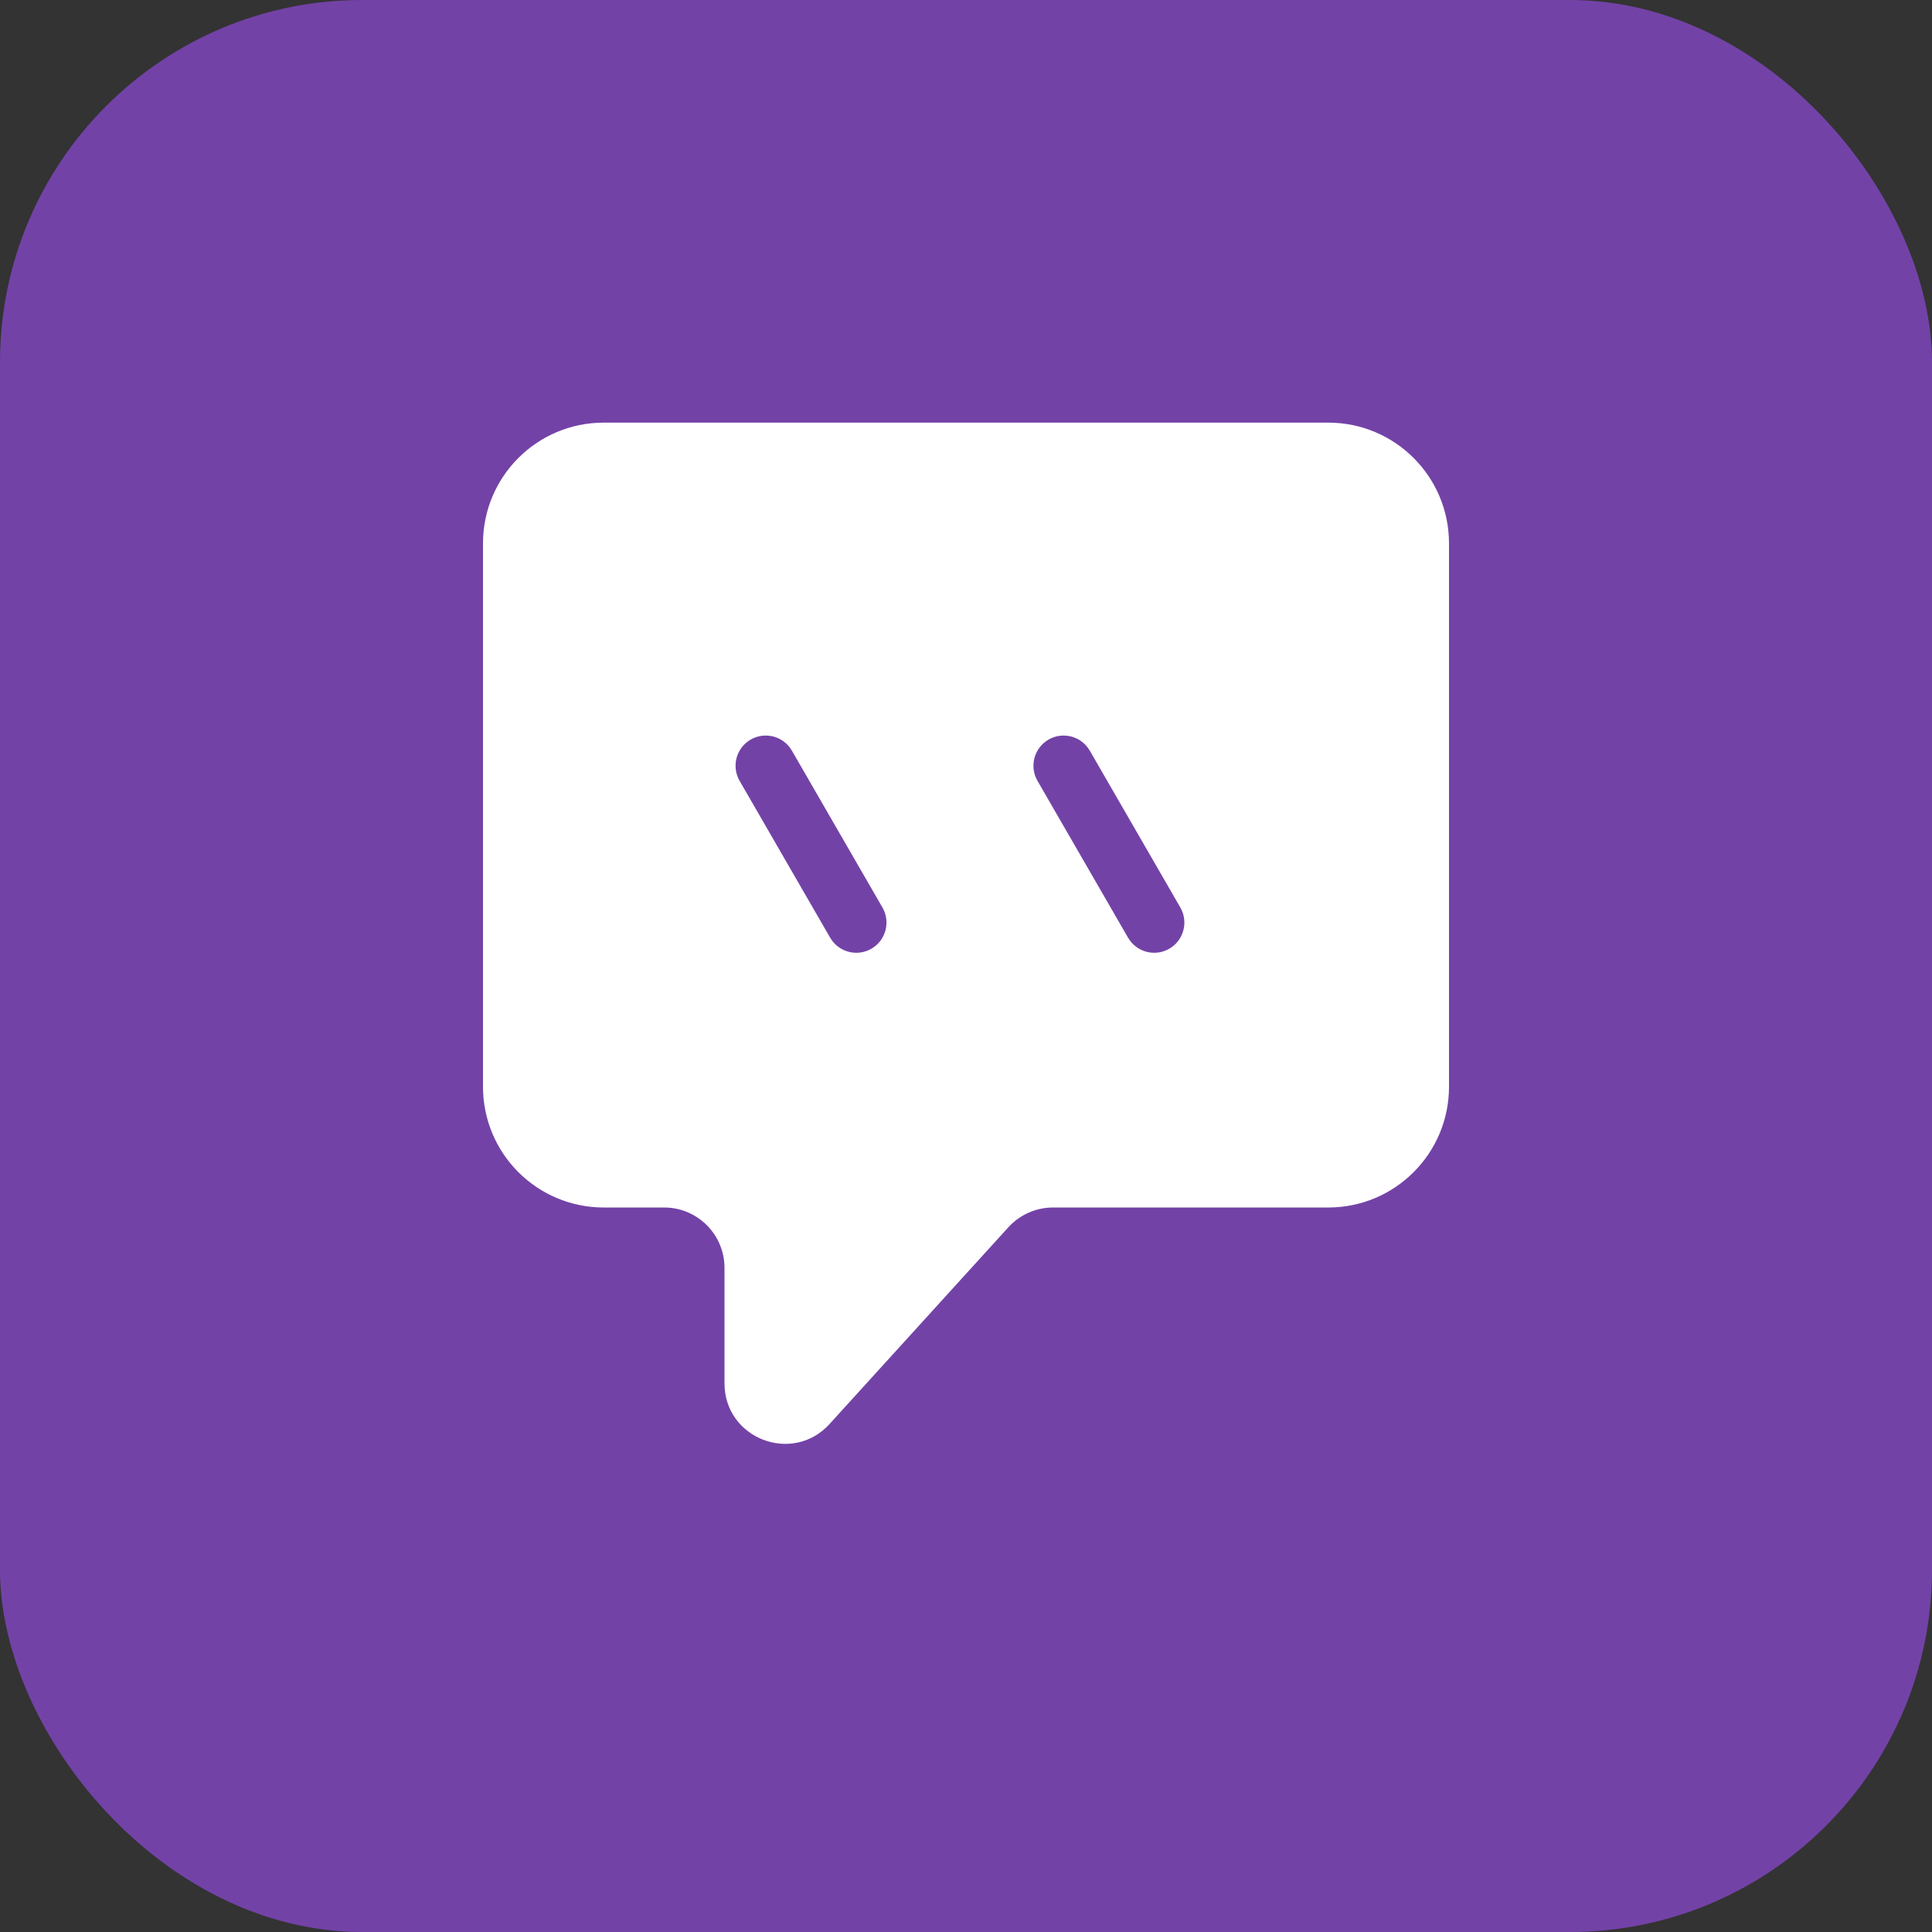 <svg width="32" height="32" viewBox="0 0 32 32" fill="none" xmlns="http://www.w3.org/2000/svg">
<rect x="0" y="0" width="32" height="32" fill="#333333" stroke="none"/>
<rect width="32" height="32" rx="6" fill="#7342A7"/>
<path fill-rule="evenodd" clip-rule="evenodd" d="M8 9C8 7.895 8.895 7 10 7H22C23.105 7 24 7.895 24 9V18C24 19.105 23.105 20 22 20H17.442C17.161 20 16.892 20.119 16.702 20.327L13.74 23.586C13.125 24.262 12 23.827 12 22.913V21C12 20.448 11.552 20 11 20H10C8.895 20 8 19.105 8 18V9ZM12.25 12.933C12.112 12.694 12.194 12.388 12.433 12.25C12.672 12.112 12.978 12.194 13.116 12.433L14.616 15.031C14.754 15.27 14.672 15.576 14.433 15.714C14.194 15.852 13.888 15.77 13.75 15.531L12.25 12.933ZM17.367 12.25C17.128 12.388 17.046 12.694 17.184 12.933L18.684 15.531C18.822 15.77 19.128 15.852 19.367 15.714C19.606 15.576 19.688 15.27 19.55 15.031L18.05 12.433C17.912 12.194 17.606 12.112 17.367 12.25Z" fill="white"/>
</svg>

